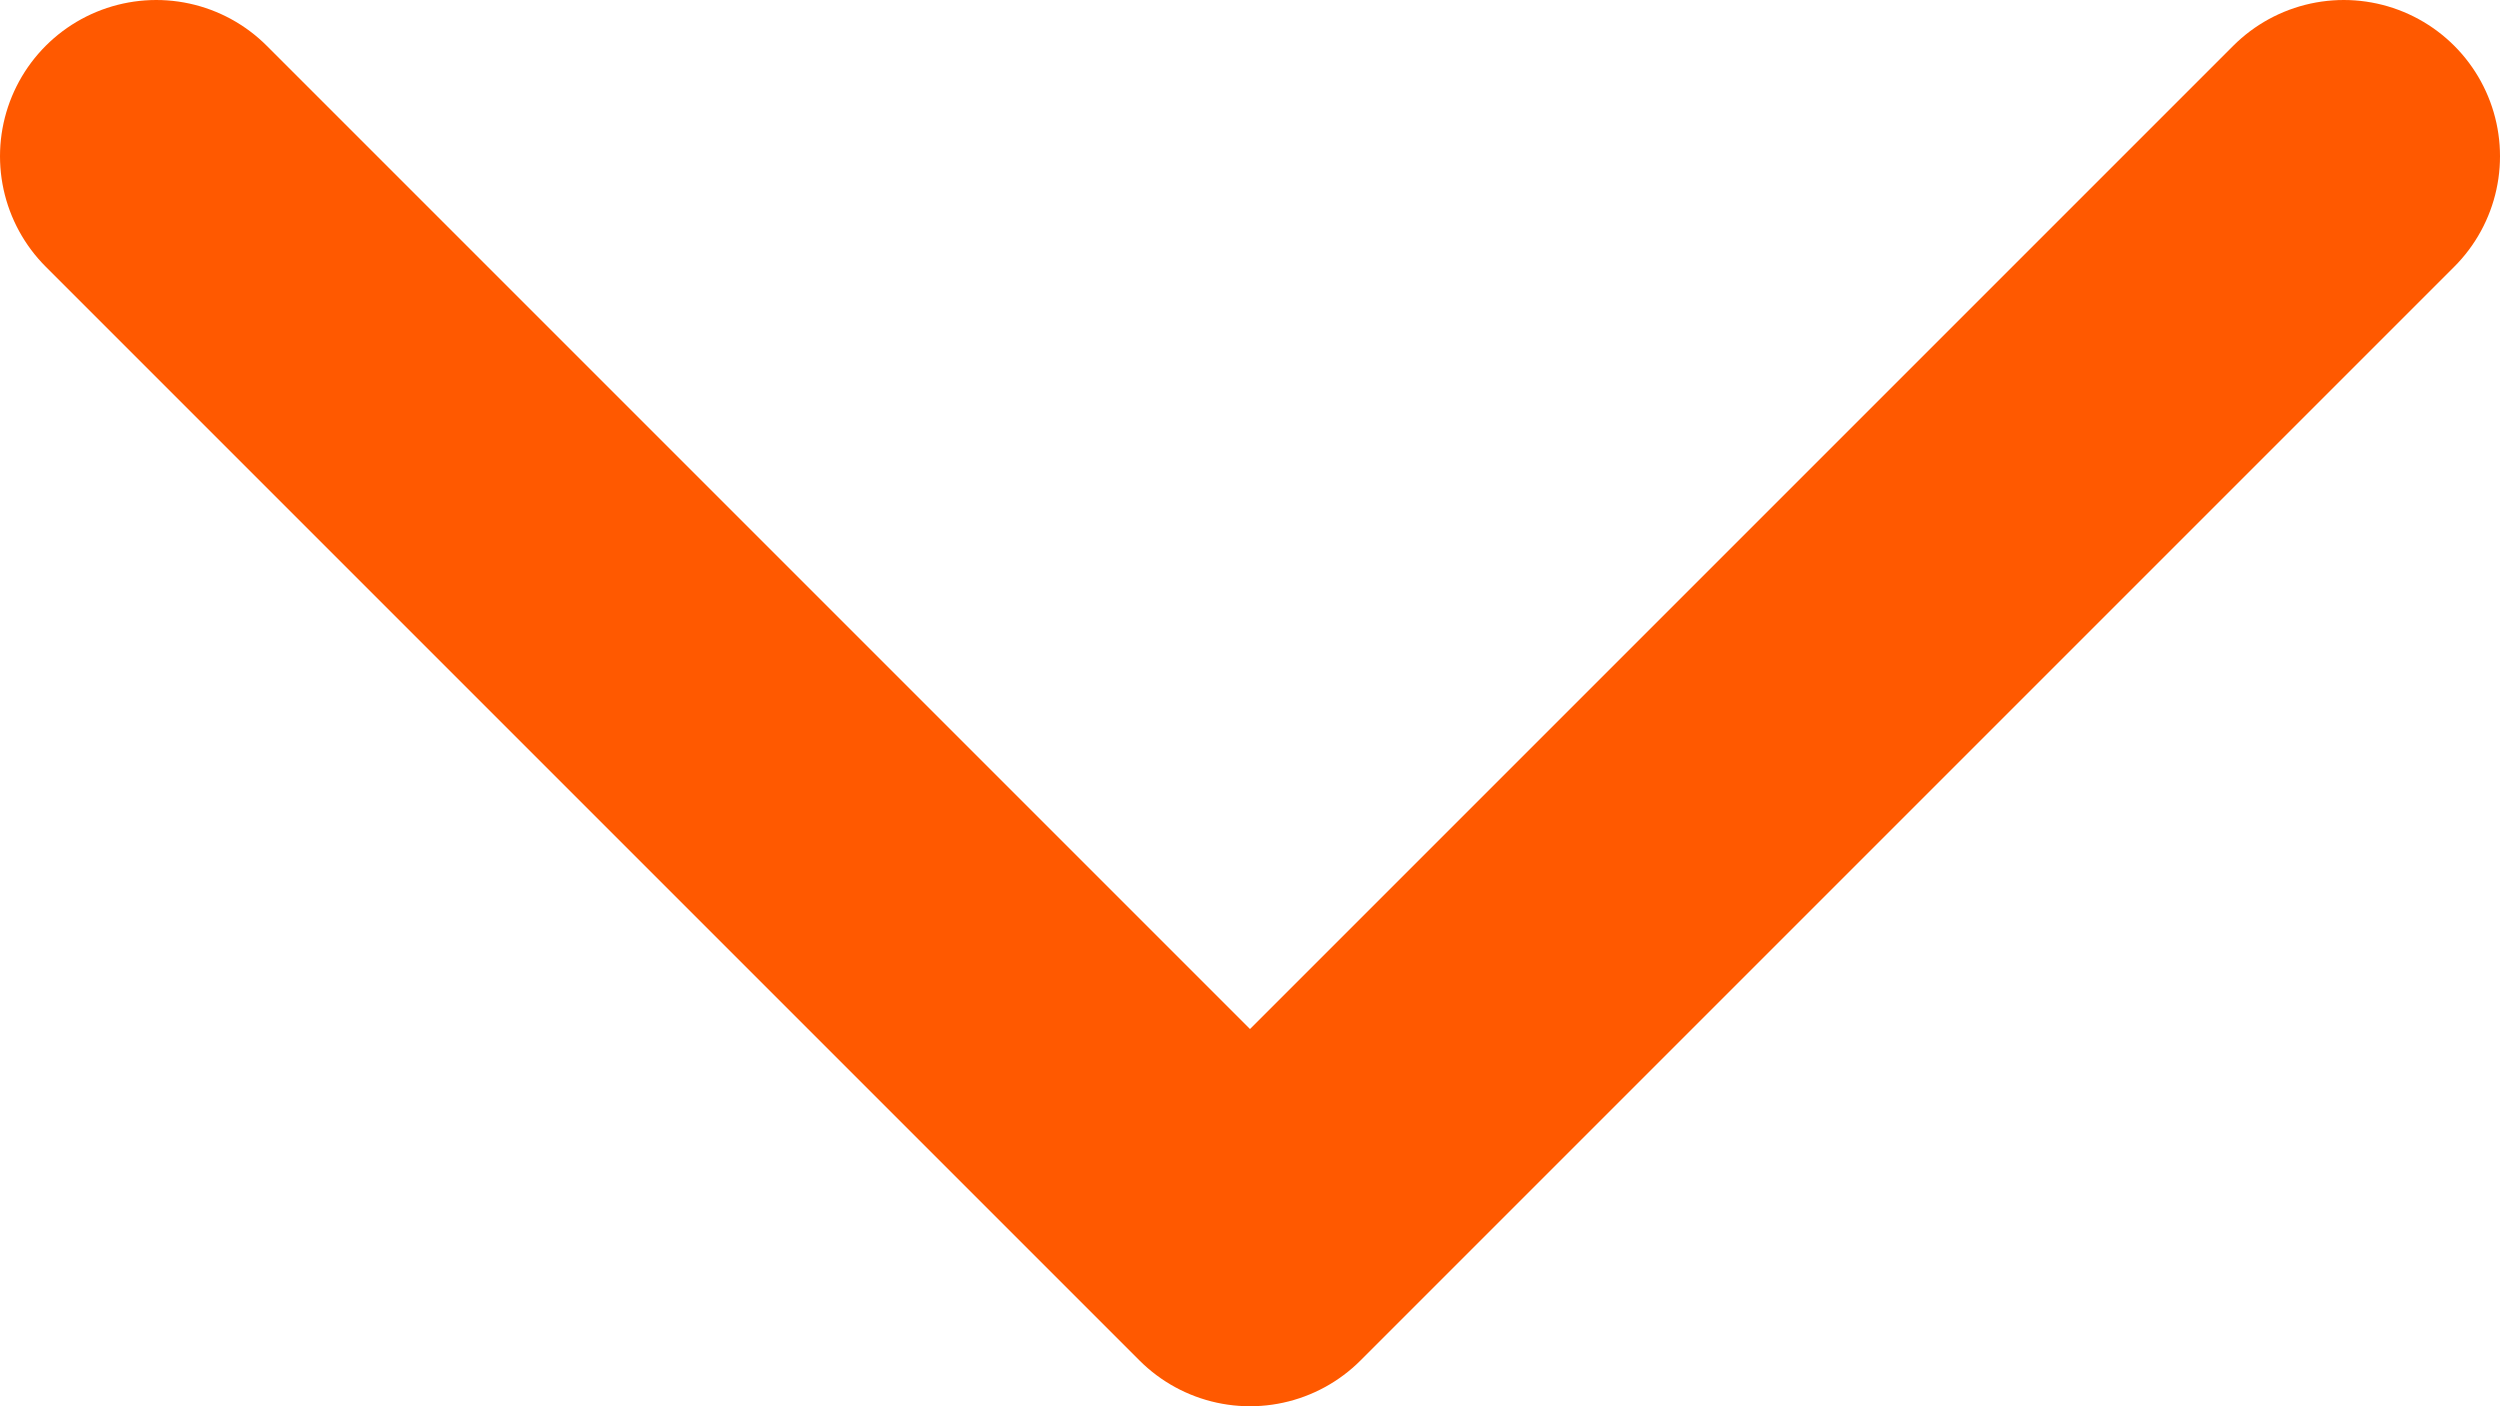 <svg width="16" height="9" viewBox="0 0 16 9" fill="none" xmlns="http://www.w3.org/2000/svg">
<path d="M15 1L8 8L1 1" stroke="#FF5900" stroke-width="2" stroke-linecap="round" stroke-linejoin="round"/>
</svg>
